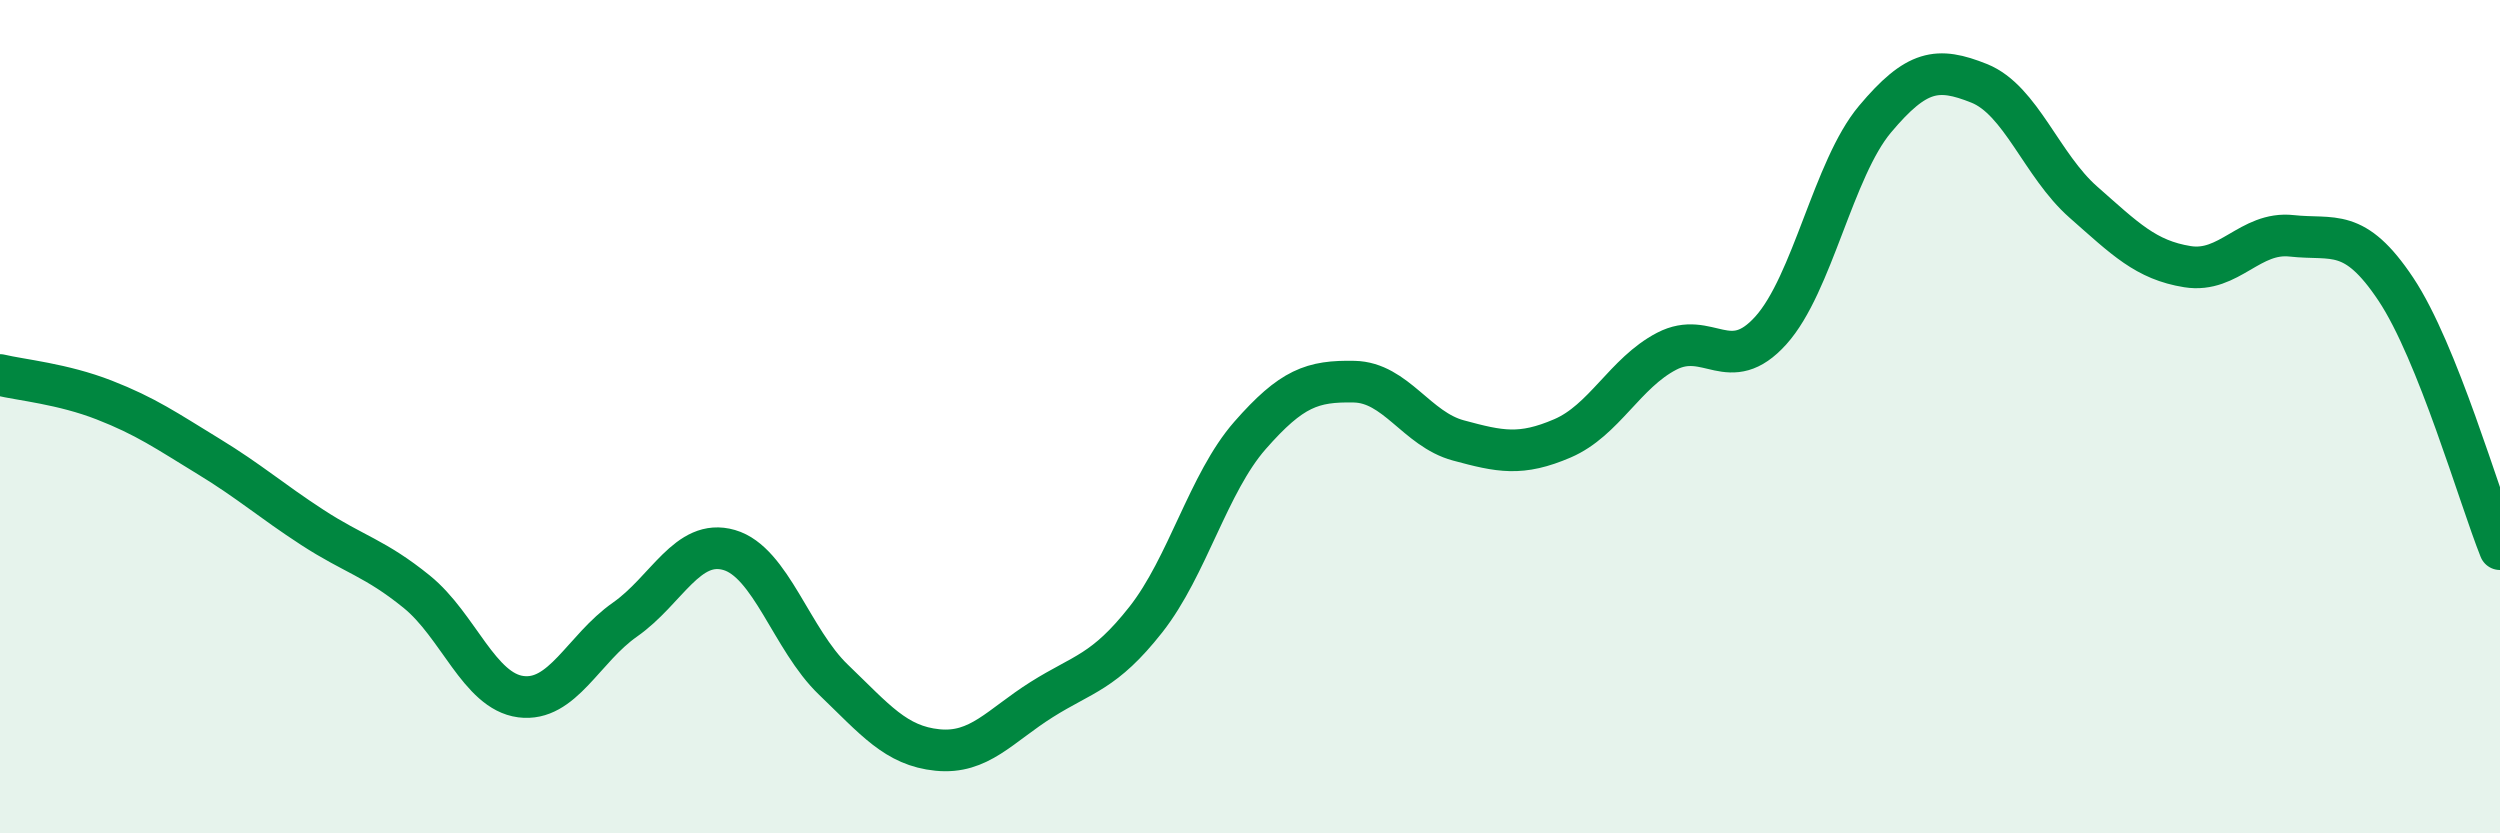 
    <svg width="60" height="20" viewBox="0 0 60 20" xmlns="http://www.w3.org/2000/svg">
      <path
        d="M 0,9 C 0.5,9.12 1.5,9.21 2.5,9.6 C 3.5,9.99 4,10.34 5,10.95 C 6,11.56 6.5,12.01 7.5,12.66 C 8.5,13.31 9,13.39 10,14.2 C 11,15.01 11.5,16.59 12.5,16.72 C 13.5,16.85 14,15.57 15,14.87 C 16,14.17 16.5,12.91 17.5,13.2 C 18.5,13.49 19,15.35 20,16.31 C 21,17.27 21.5,17.9 22.5,18 C 23.5,18.1 24,17.42 25,16.79 C 26,16.16 26.5,16.14 27.5,14.87 C 28.5,13.6 29,11.59 30,10.45 C 31,9.31 31.5,9.14 32.5,9.16 C 33.5,9.18 34,10.3 35,10.57 C 36,10.84 36.5,10.95 37.5,10.52 C 38.5,10.09 39,8.95 40,8.43 C 41,7.91 41.5,9.04 42.5,7.93 C 43.5,6.82 44,4.05 45,2.86 C 46,1.67 46.5,1.6 47.5,2 C 48.5,2.4 49,3.97 50,4.85 C 51,5.73 51.5,6.24 52.5,6.4 C 53.5,6.56 54,5.55 55,5.66 C 56,5.77 56.5,5.44 57.5,6.94 C 58.5,8.44 59.5,11.93 60,13.18L60 20L0 20Z"
        fill="#008740"
        opacity="0.1"
        stroke-linecap="round"
        stroke-linejoin="round"
      />
      <path
        d="M 0,9 C 0.5,9.12 1.5,9.21 2.5,9.6 C 3.5,9.99 4,10.34 5,10.95 C 6,11.56 6.5,12.01 7.5,12.66 C 8.5,13.31 9,13.39 10,14.2 C 11,15.01 11.5,16.59 12.5,16.72 C 13.5,16.85 14,15.57 15,14.87 C 16,14.17 16.5,12.91 17.5,13.2 C 18.5,13.49 19,15.35 20,16.31 C 21,17.27 21.5,17.9 22.5,18 C 23.5,18.1 24,17.42 25,16.79 C 26,16.16 26.5,16.14 27.5,14.87 C 28.5,13.6 29,11.59 30,10.45 C 31,9.31 31.5,9.14 32.5,9.16 C 33.5,9.18 34,10.3 35,10.57 C 36,10.84 36.5,10.95 37.5,10.52 C 38.5,10.09 39,8.95 40,8.43 C 41,7.91 41.5,9.04 42.5,7.93 C 43.5,6.82 44,4.05 45,2.86 C 46,1.67 46.5,1.6 47.5,2 C 48.5,2.4 49,3.97 50,4.85 C 51,5.73 51.5,6.24 52.5,6.4 C 53.5,6.56 54,5.55 55,5.66 C 56,5.77 56.5,5.44 57.5,6.94 C 58.5,8.44 59.5,11.93 60,13.18"
        stroke="#008740"
        stroke-width="1"
        fill="none"
        stroke-linecap="round"
        stroke-linejoin="round"
      />
    </svg>
  